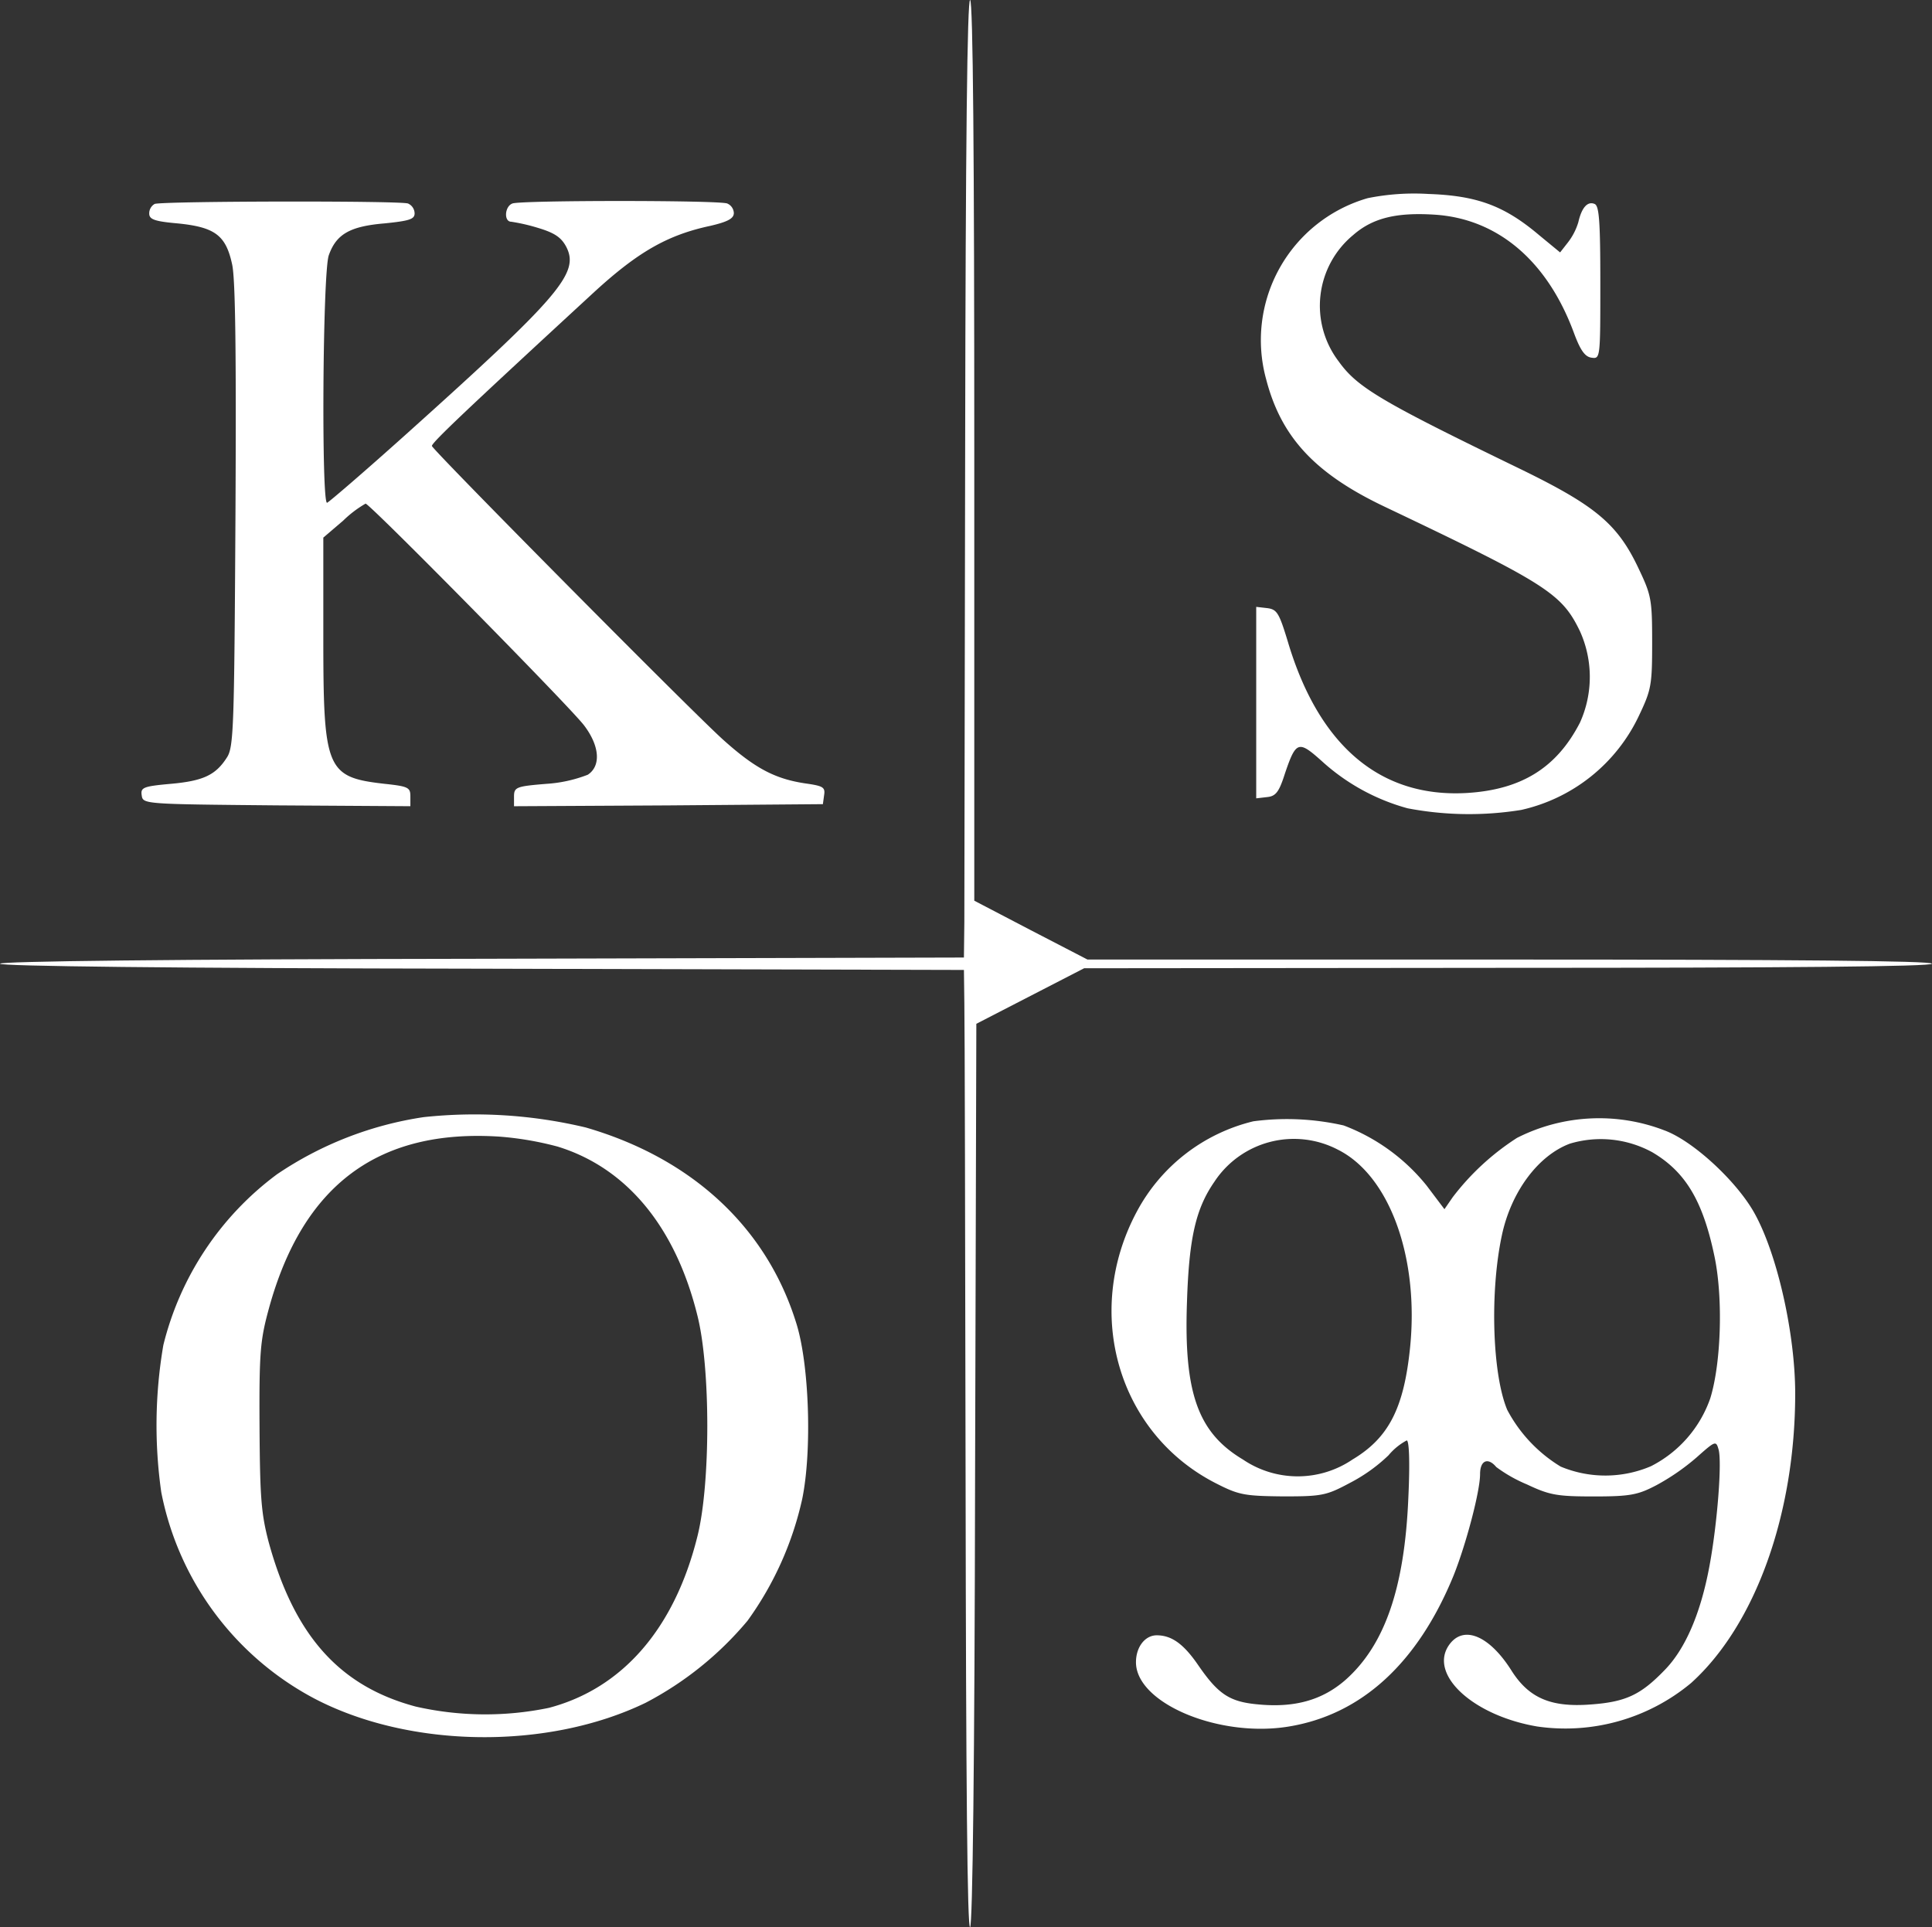 <svg xmlns="http://www.w3.org/2000/svg" width="213.87" height="213.371" viewBox="0 0 213.87 213.371">
  <rect x="0" y="0" width="213.87" height="213.371" fill="#333333" stroke="none"/>
  <g id="ksologo_2_" data-name="ksologo (2)" transform="translate(0 466.503)">
    <path id="Path_11" data-name="Path 11" d="M106.843-417.532c-.046,27.078-.092,50.989-.092,53.146l-.046,3.9-53.33.138C18.45-360.3,0-360.071,0-359.8s18.45.5,53.33.551l53.376.138.046,3.672c.046,2.019.092,25.976.138,53.238.046,32.861.184,49.383.5,49.062.275-.275.5-17.945.551-50.209l.138-49.8,5.966-3.075,5.966-3.075,46.95-.046c30.933,0,46.9-.138,46.9-.459s-15.88-.459-46.767-.459H120.382l-6.288-3.258-6.242-3.259v-49.7c0-32.677-.138-49.842-.459-50.025S106.889-450.255,106.843-417.532Z" transform="translate(0 0)" fill="#fff"/>
    <path id="Path_12" data-name="Path 12" d="M315.346-419.269A16.357,16.357,0,0,0,304.1-399.213c1.652,6.379,5.37,10.418,13.08,14.09,18.037,8.582,19.643,9.638,21.662,13.814a12.291,12.291,0,0,1,0,10.1c-2.57,5-6.471,7.435-12.529,7.8-9.546.551-16.384-5.186-19.826-16.8-.964-3.167-1.193-3.534-2.295-3.671L303-374.016v21.2l1.193-.138c.964-.092,1.331-.551,1.973-2.57,1.239-3.672,1.515-3.718,4.085-1.423a23.156,23.156,0,0,0,9.5,5.232,36.2,36.2,0,0,0,12.575.184,19,19,0,0,0,13.034-10.418c1.377-2.891,1.469-3.4,1.469-8.123s-.092-5.232-1.469-8.124c-2.341-5-4.773-7.022-13.264-11.152-15.237-7.389-17.9-8.95-19.964-11.841a10.159,10.159,0,0,1,1.606-14c2.157-1.882,4.773-2.524,9.041-2.249,6.976.459,12.483,5.14,15.421,13.172.688,1.836,1.193,2.57,1.928,2.662.964.138.964.046.964-8.307,0-6.93-.138-8.537-.643-8.72-.78-.321-1.423.413-1.79,2.019a6.868,6.868,0,0,1-1.193,2.295l-.826,1.056-2.341-1.928c-3.855-3.259-6.884-4.36-12.254-4.544A25.982,25.982,0,0,0,315.346-419.269Z" transform="translate(-163.938 -25.295)" fill="#fff"/>
    <path id="Path_13" data-name="Path 13" d="M35.59-417.679a1.2,1.2,0,0,0-.6,1.056c0,.643.551.872,3.167,1.1,4.131.413,5.324,1.331,6.012,4.543.367,1.652.459,10.005.367,27.858-.138,23.452-.184,25.609-.964,26.757-1.239,1.928-2.616,2.57-6.2,2.891-3.075.275-3.35.413-3.213,1.285.138.964.275.964,14.962,1.1l14.778.092v-1.1c0-.964-.229-1.1-2.845-1.377-6.471-.734-6.792-1.56-6.792-16.293v-10.969l2.2-1.881a12.379,12.379,0,0,1,2.478-1.882c.459,0,22.626,22.489,24.187,24.554,1.744,2.295,1.882,4.5.413,5.462a15.283,15.283,0,0,1-4.589,1.01c-3.35.275-3.58.367-3.58,1.423v1.056l17.119-.092,17.073-.138.138-1.01c.138-.872-.138-1.01-2.065-1.285-3.35-.5-5.553-1.652-9.041-4.773-3.259-2.891-32.081-31.989-32.31-32.585C66.2-391.2,70.287-395.053,84.331-408c4.773-4.36,8.032-6.242,12.759-7.251,1.973-.459,2.616-.826,2.616-1.423a1.2,1.2,0,0,0-.734-1.056c-.918-.367-22.856-.367-23.774,0-.872.321-.964,2.019-.138,2.019a20.812,20.812,0,0,1,2.983.688c1.836.551,2.57,1.056,3.121,2.111,1.469,2.891-.734,5.462-17.853,20.836-4.5,4.039-8.4,7.389-8.628,7.481-.643.276-.5-25.472.184-27.4.826-2.341,2.341-3.213,6.2-3.534,2.708-.276,3.3-.459,3.3-1.1a1.217,1.217,0,0,0-.734-1.1C62.76-418.046,36.462-418,35.59-417.679Z" transform="translate(-18.471 -26.243)" fill="#fff"/>
    <path id="Path_14" data-name="Path 14" d="M67.329-197.362a39.231,39.231,0,0,0-16.247,6.333A33.53,33.53,0,0,0,38.507-172.12a52.549,52.549,0,0,0-.229,16.293,33,33,0,0,0,16.981,22.856c10.556,5.507,25.793,5.691,36.624.459a37.069,37.069,0,0,0,11.29-9.087,36.414,36.414,0,0,0,6.058-13.493c1.1-5.37.78-15.008-.688-19.551-3.3-10.556-11.566-18.174-23.269-21.571A53.012,53.012,0,0,0,67.329-197.362ZM82.153-194.1c7.619,2.341,13.034,8.858,15.467,18.679,1.469,5.783,1.469,18.725,0,24.508-2.524,10.143-8.261,16.8-16.43,18.955a34.709,34.709,0,0,1-14.732-.138c-8.445-2.249-13.447-7.848-16.293-18.22-.826-3.167-.964-4.911-1.01-12.851-.046-8.307.092-9.546,1.056-13.08,3.763-13.631,12.116-19.827,25.518-18.955A35.225,35.225,0,0,1,82.153-194.1Z" transform="translate(-20.425 -145.453)" fill="#fff"/>
    <path id="Path_15" data-name="Path 15" d="M283.8-196.4A19.935,19.935,0,0,0,270.9-186.4c-6.012,11.244-2.019,24.691,8.9,30.153,2.433,1.239,3.121,1.331,7.3,1.377,4.268,0,4.773-.092,7.343-1.469a18.3,18.3,0,0,0,4.314-3.075,6.828,6.828,0,0,1,2.019-1.652c.275,0,.367,2.432.184,6.288-.413,10.051-2.616,16.385-6.976,20.24-2.524,2.2-5.553,3.075-9.546,2.708-3.259-.275-4.5-1.1-6.747-4.36-1.606-2.341-2.937-3.3-4.59-3.3-1.285,0-2.295,1.285-2.295,2.983,0,4.544,9.225,8.4,16.935,7.114,8.077-1.331,14.273-7.068,18.22-16.706,1.377-3.442,2.937-9.317,2.937-11.244,0-1.514.872-1.882,1.79-.78a15.966,15.966,0,0,0,3.4,1.928c2.524,1.193,3.35,1.331,7.435,1.331,4.039,0,4.865-.184,6.884-1.239a24.949,24.949,0,0,0,4.452-3.075c2.065-1.836,2.157-1.882,2.432-.918.413,1.331-.138,8.353-1.01,12.988-.964,5.186-2.662,9.133-4.957,11.474-2.662,2.754-4.314,3.534-8.261,3.809-4.36.321-6.793-.734-8.72-3.809-2.478-3.9-5.37-5.048-6.93-2.708-2.157,3.258,2.754,7.756,9.822,8.95a21.742,21.742,0,0,0,17.027-4.819c7.114-6.425,11.52-18.725,11.52-32.035,0-6.609-1.974-15.421-4.5-19.964-1.927-3.488-6.746-7.986-9.959-9.179a20.092,20.092,0,0,0-16.338.826A27.9,27.9,0,0,0,305.872-188l-.918,1.331-1.974-2.616a21.583,21.583,0,0,0-9.179-6.655A28.37,28.37,0,0,0,283.8-196.4Zm9.409,3.167c5.691,2.891,8.949,11.933,7.94,21.892-.688,6.747-2.387,10.005-6.379,12.392a10.8,10.8,0,0,1-12.116,0c-5-2.983-6.563-7.389-6.2-17.486.229-7.022.964-10.28,3.029-13.264A10.535,10.535,0,0,1,293.2-193.237Zm34.7.229c3.764,2.2,5.691,5.462,6.976,11.749.918,4.59.688,11.657-.5,15.513a13.356,13.356,0,0,1-6.563,7.527,12.831,12.831,0,0,1-10,.046,16.176,16.176,0,0,1-5.92-6.288c-1.652-3.947-1.928-13.034-.6-19.276,1.01-4.819,3.993-8.858,7.527-10.189A11.9,11.9,0,0,1,327.9-193.007Z" transform="translate(-145.056 -145.953)" fill="#fff"/>
  </g>
</svg>
